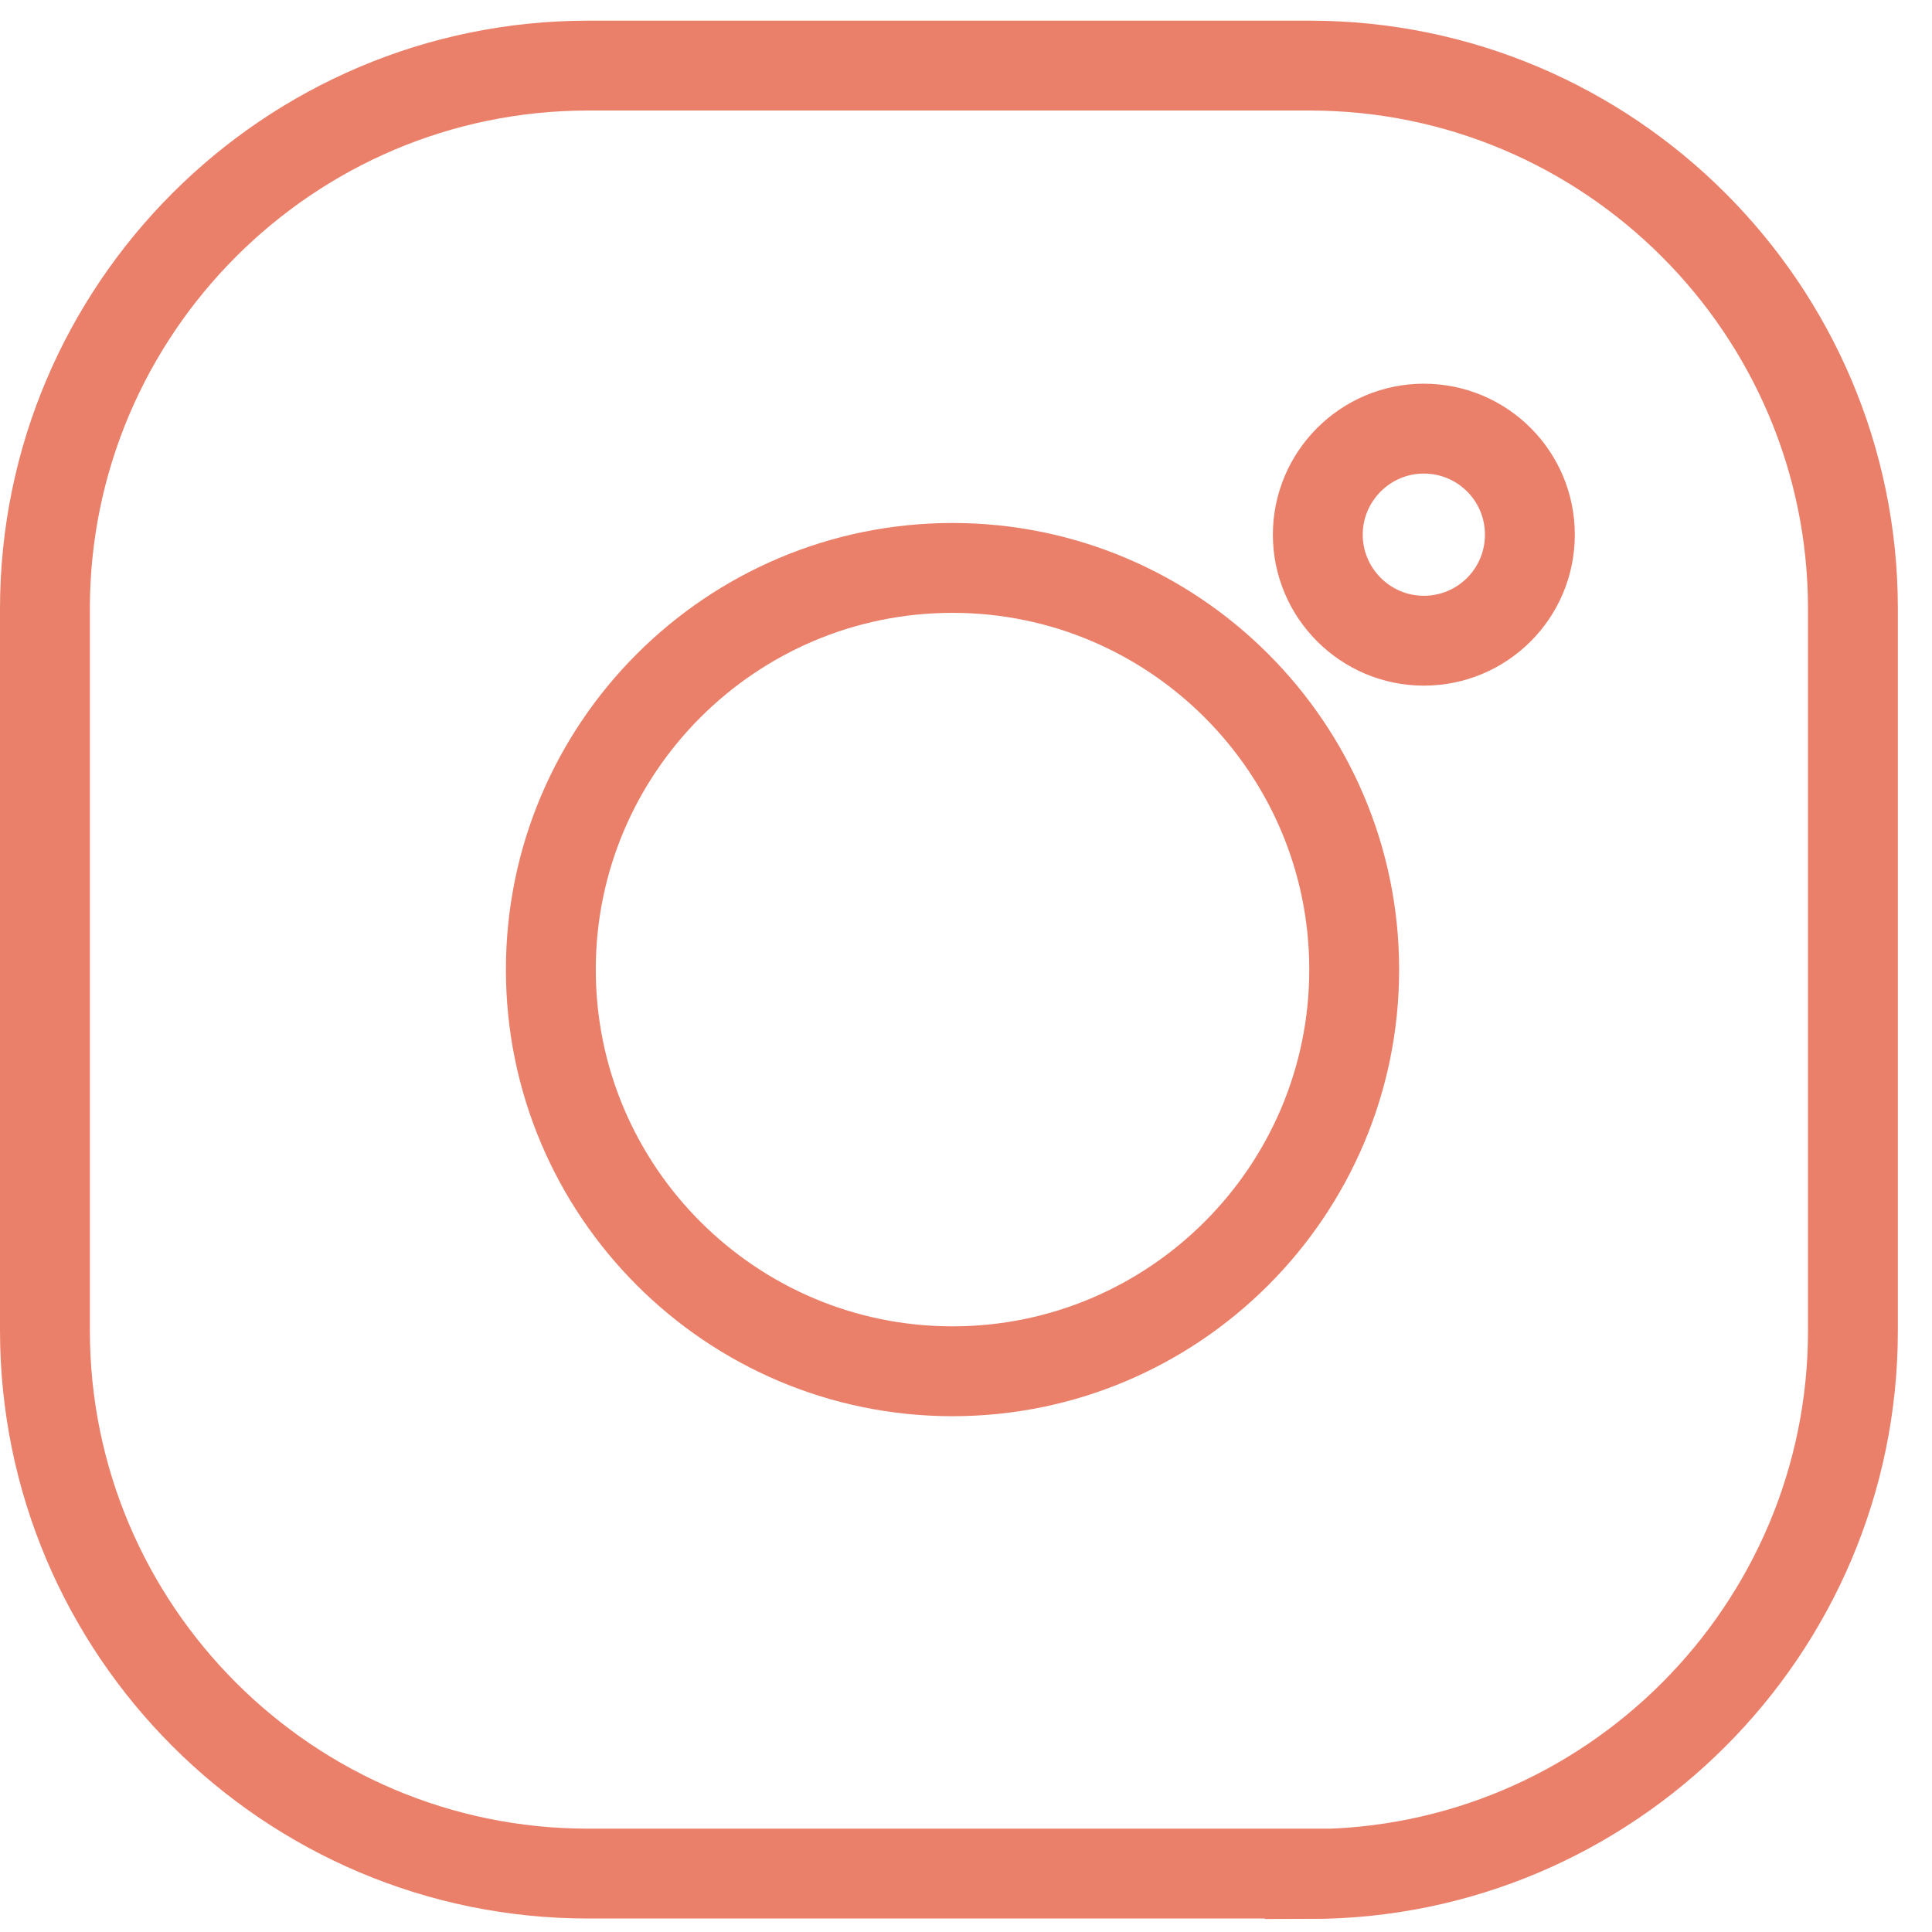 <svg width="43" height="43" viewBox="0 0 43 43" fill="none" xmlns="http://www.w3.org/2000/svg">
<path d="M31.69 9.54C30.39 9.54 29.33 10.6 29.33 11.9C29.33 13.2 30.39 14.26 31.69 14.26C32.99 14.26 34.05 13.21 34.05 11.9C34.05 10.59 32.99 9.54 31.69 9.54Z" stroke="#EA8069" stroke-width="2" stroke-miterlimit="10"/>
<path d="M21.2 12.64C16.27 12.64 12.26 16.65 12.26 21.58C12.26 26.51 16.27 30.52 21.2 30.52C26.13 30.52 30.14 26.51 30.14 21.58C30.14 16.65 26.13 12.64 21.2 12.64Z" stroke="#EA8069" stroke-width="2" stroke-miterlimit="10"/>
<path d="M29.15 41.7H13.09C6.42 41.7 1 36.28 1 29.61V13.55C1 6.89 6.42 1.46 13.09 1.46H29.15C35.81 1.46 41.24 6.88 41.24 13.55V29.62C41.24 36.28 35.82 41.71 29.15 41.71V41.7Z" stroke="#EA8069" stroke-width="2" stroke-miterlimit="10"/>
</svg>
